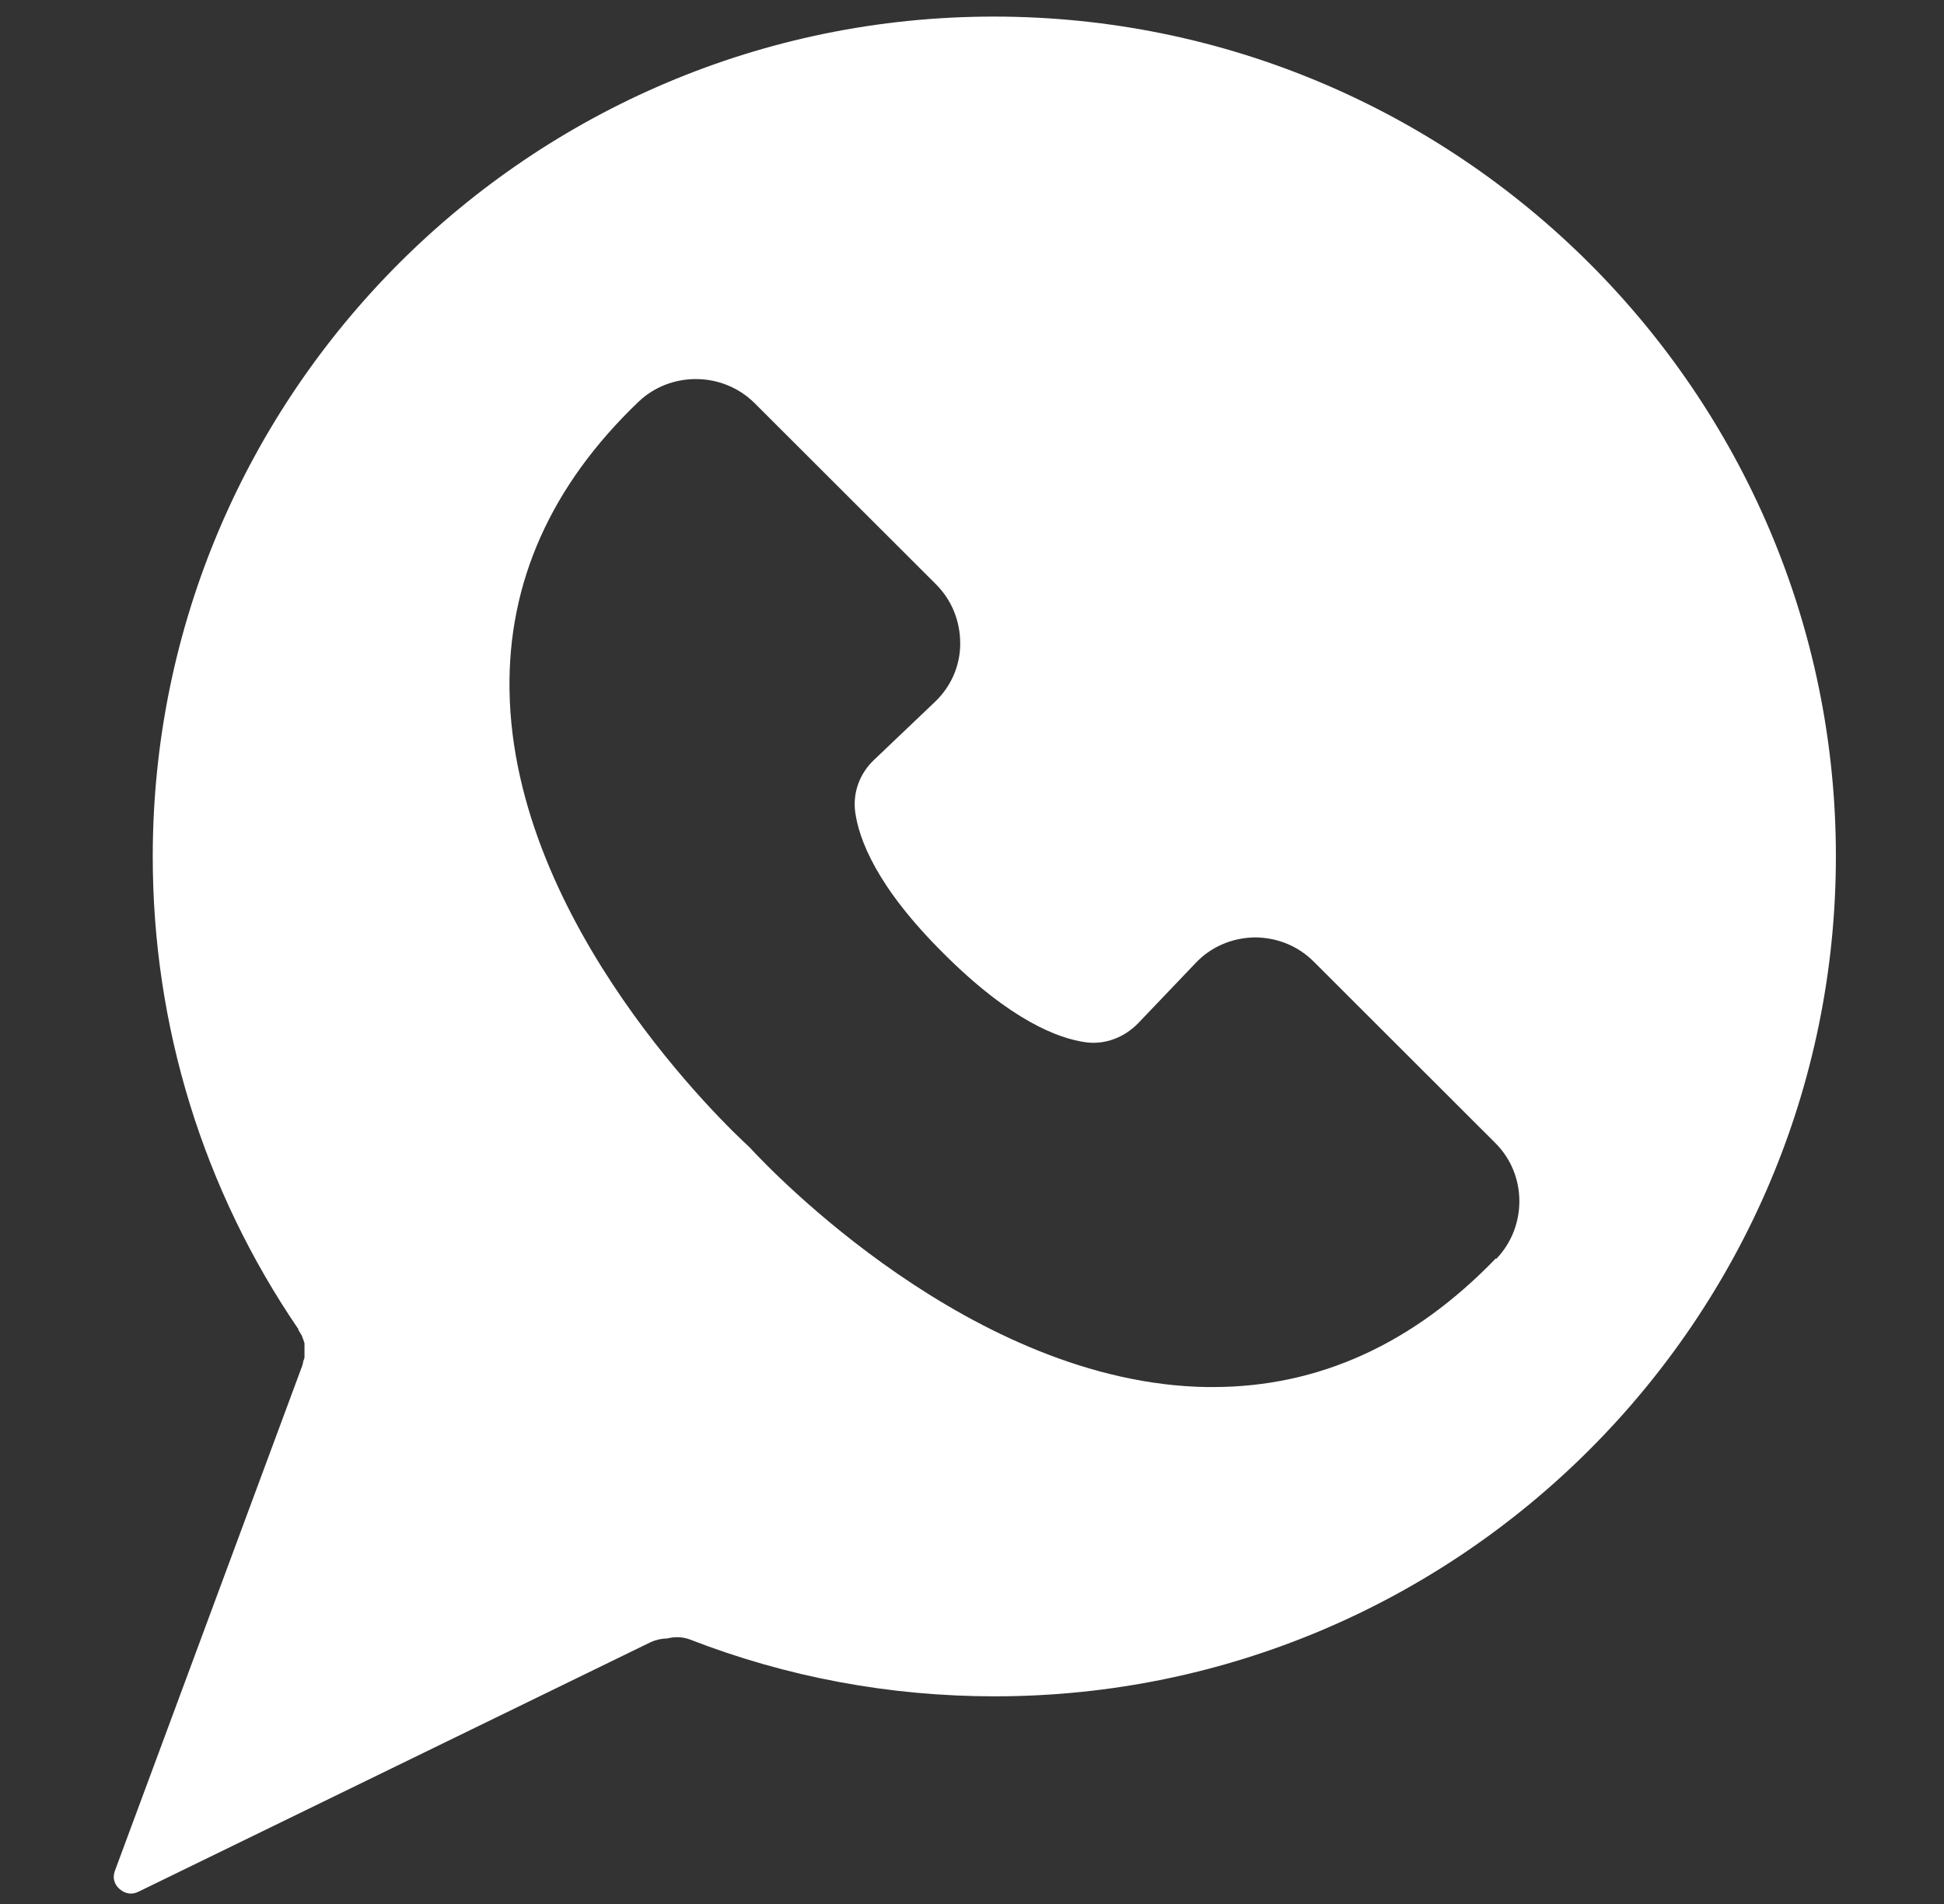 <svg width="49" height="48" viewBox="0 0 49 48" fill="none" xmlns="http://www.w3.org/2000/svg">
<rect x="0" y="0" width="49" height="48" fill="#333333" stroke="none"/>
<path d="M25.05 0.418C13.361 0.418 3.85 9.92 3.85 21.597C3.85 25.866 5.121 29.994 7.522 33.51V33.534C7.522 33.534 7.546 33.557 7.546 33.569C7.57 33.604 7.593 33.651 7.617 33.687C7.617 33.71 7.628 33.734 7.64 33.757C7.652 33.792 7.664 33.828 7.675 33.863C7.675 33.887 7.675 33.922 7.675 33.945C7.675 33.981 7.675 34.004 7.675 34.039C7.675 34.075 7.675 34.098 7.675 34.134C7.675 34.169 7.675 34.192 7.675 34.216C7.675 34.251 7.652 34.286 7.64 34.334C7.64 34.357 7.64 34.369 7.628 34.38V34.404L2.896 47.164C2.814 47.399 2.931 47.552 3.014 47.622C3.096 47.693 3.261 47.799 3.485 47.693L16.398 41.401C16.528 41.342 16.669 41.307 16.81 41.307C16.999 41.26 17.199 41.26 17.387 41.331C19.836 42.283 22.425 42.765 25.074 42.765C36.763 42.765 46.275 33.263 46.275 21.586C46.275 9.908 36.74 0.418 25.05 0.418ZM37.705 31.723C35.633 33.875 33.244 34.968 30.572 34.968C30.524 34.968 30.465 34.968 30.418 34.968C24.509 34.874 19.388 29.465 18.894 28.924C18.352 28.43 12.937 23.314 12.843 17.411C12.796 14.682 13.891 12.236 16.092 10.131C16.904 9.355 18.211 9.367 19.012 10.155L23.591 14.729C23.991 15.129 24.203 15.659 24.203 16.223C24.203 16.788 23.968 17.317 23.555 17.705L22.037 19.151C21.672 19.492 21.495 19.974 21.554 20.457C21.648 21.162 22.096 22.362 23.791 24.044C25.474 25.725 26.675 26.184 27.381 26.278C27.852 26.337 28.335 26.16 28.688 25.796L30.136 24.279C30.524 23.867 31.054 23.644 31.619 23.632C32.184 23.632 32.714 23.843 33.114 24.243L37.693 28.818C38.494 29.618 38.494 30.923 37.717 31.735L37.705 31.723Z" fill="white"/>
</svg>
